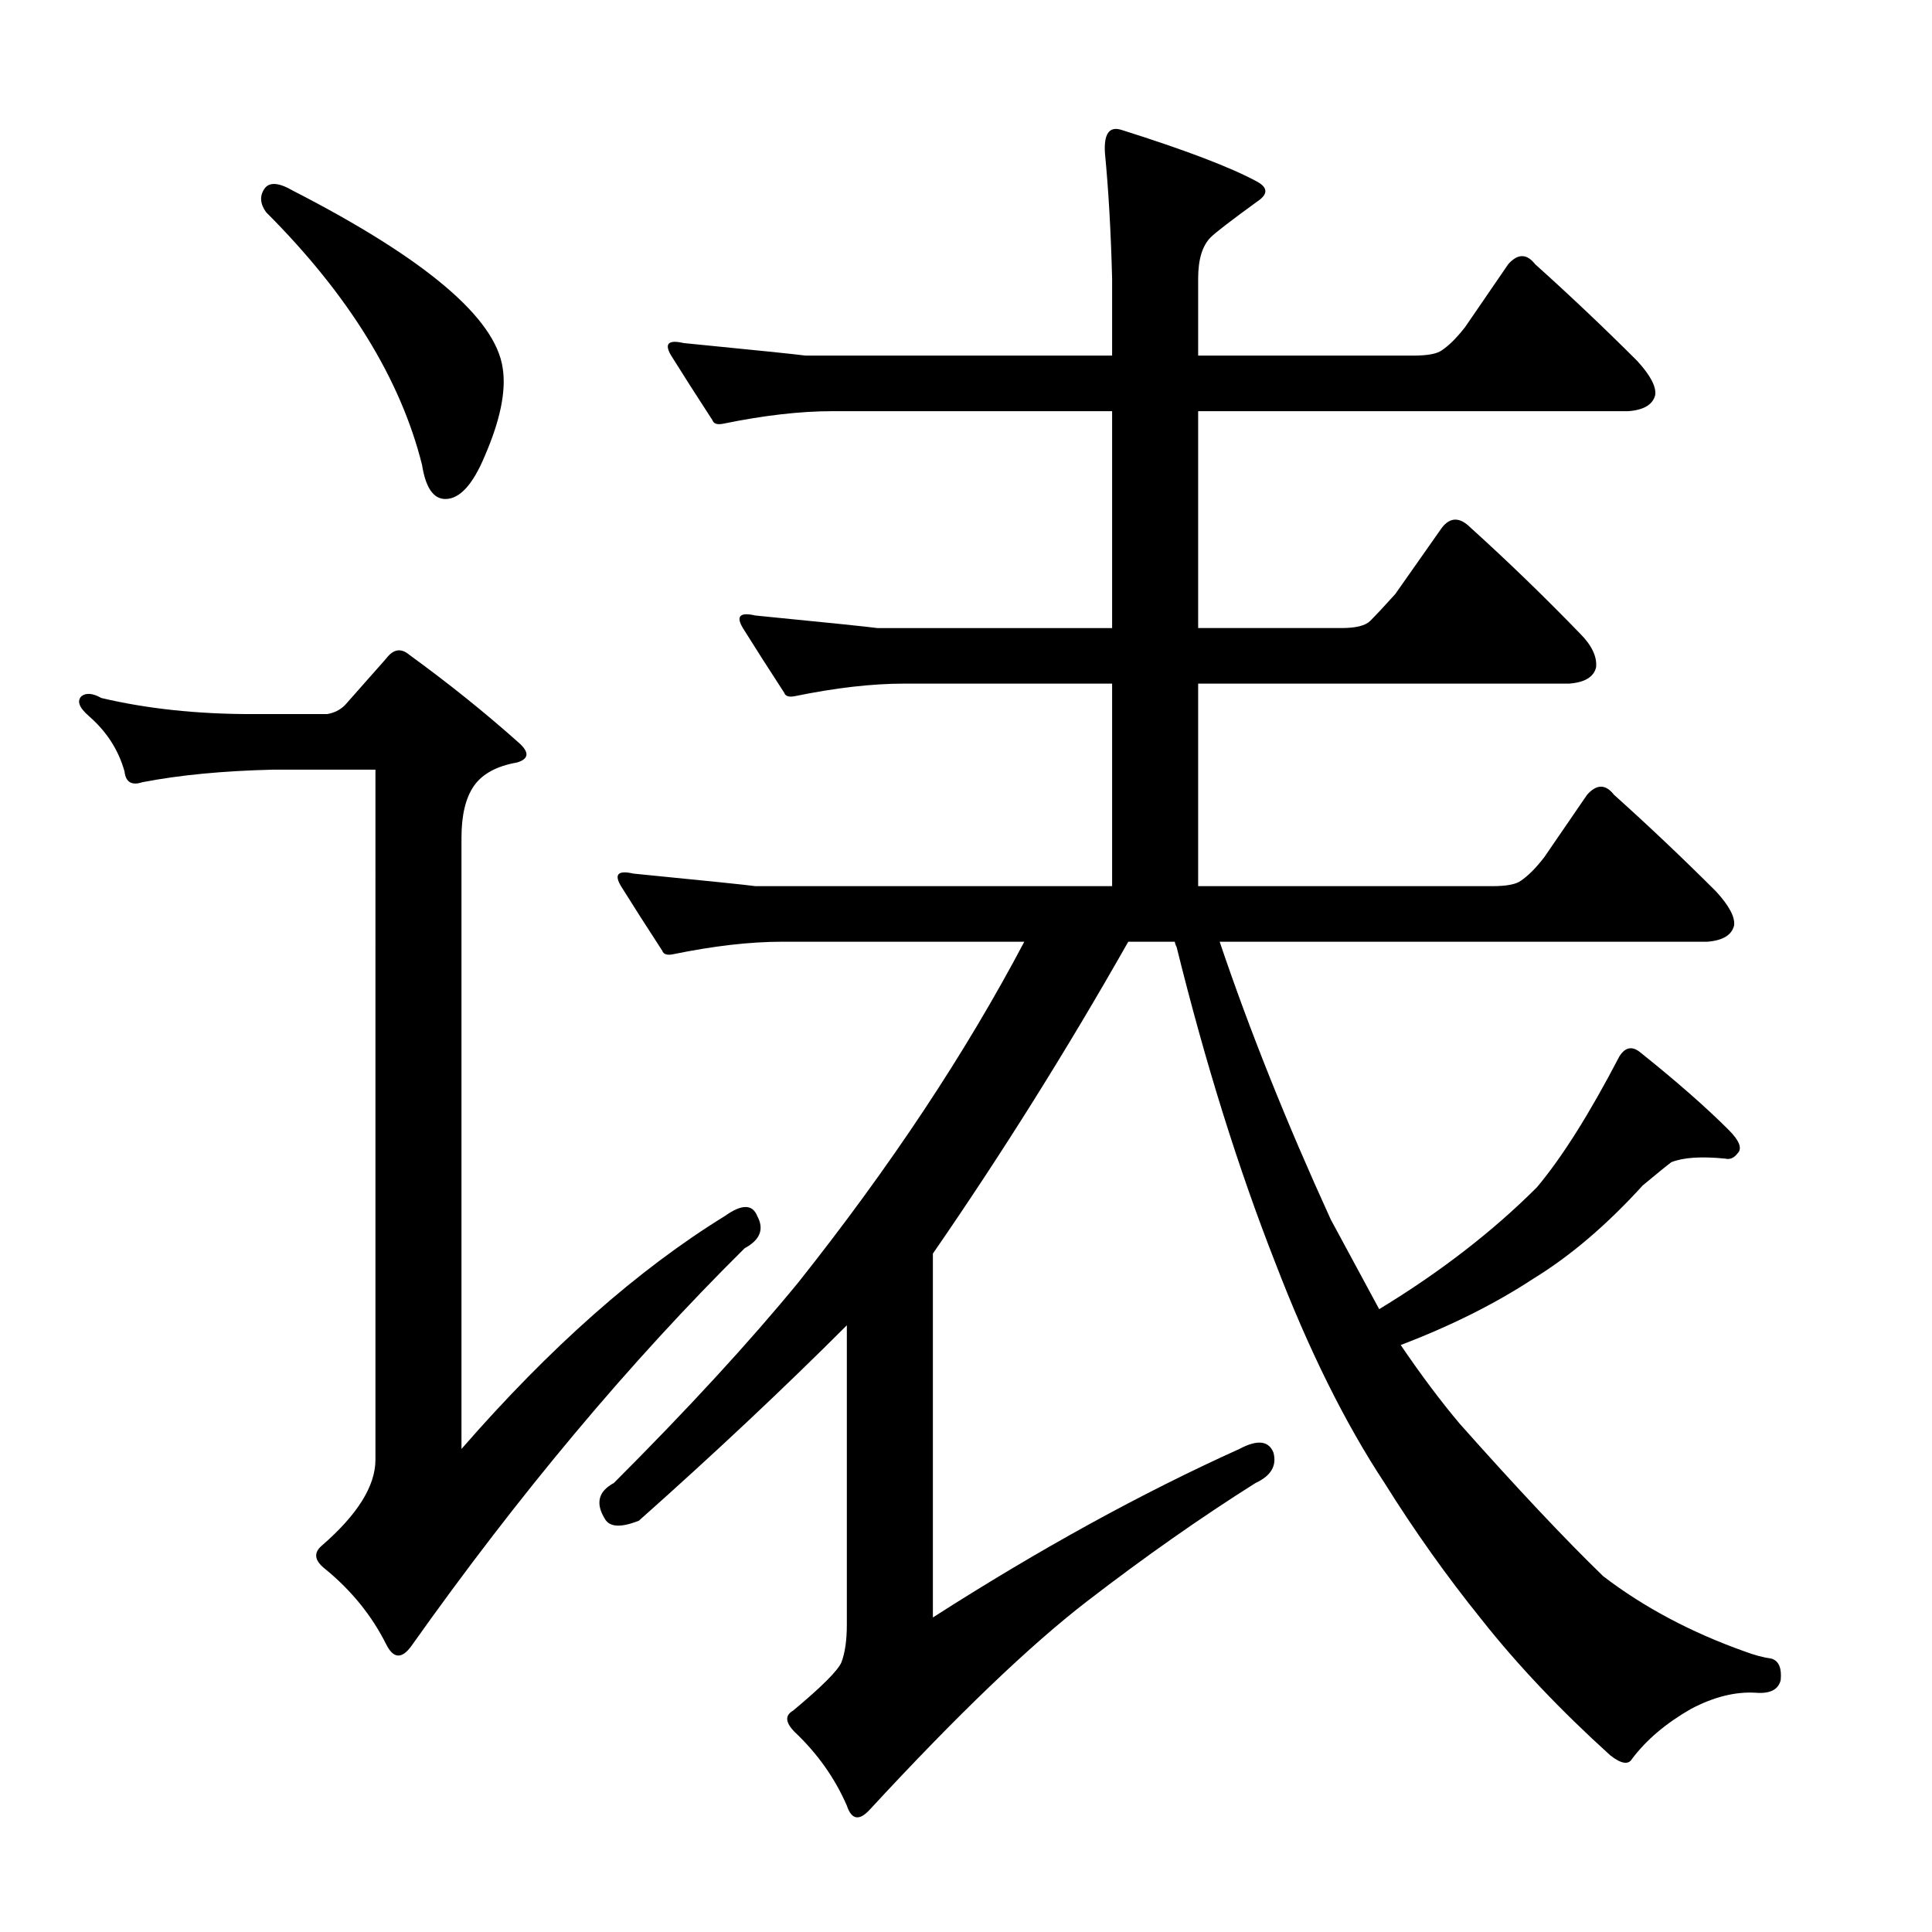 <?xml version="1.0" encoding="utf-8"?>
<!-- Generator: Adobe Illustrator 16.0.0, SVG Export Plug-In . SVG Version: 6.00 Build 0)  -->
<!DOCTYPE svg PUBLIC "-//W3C//DTD SVG 1.1//EN" "http://www.w3.org/Graphics/SVG/1.1/DTD/svg11.dtd">
<svg version="1.1" id="图层_1" xmlns="http://www.w3.org/2000/svg" xmlns:xlink="http://www.w3.org/1999/xlink" x="0px" y="0px"
	 width="1000px" height="1000px" viewBox="0 0 1000 1000" enable-background="new 0 0 1000 1000" xml:space="preserve">
<path d="M169.281,369.611c3.711-0.608,6.798-2.16,9.277-4.639l21.338-24.121c3.711-4.943,7.726-5.566,12.061-1.855
	c20.41,14.844,39.269,30.007,56.592,45.459c5.566,4.958,5.248,8.35-0.928,10.205c-10.524,1.855-17.946,5.886-22.266,12.061
	c-4.334,6.189-6.494,15.163-6.494,26.904v316.357c45.763-52.562,91.222-92.773,136.377-120.605c8.654-6.175,14.22-6.175,16.699,0
	c3.711,6.813,1.537,12.38-6.494,16.699c-59.375,58.767-116.895,127.419-172.559,205.957c-4.958,6.799-9.277,6.494-12.988-0.928
	c-7.422-14.844-17.946-27.832-31.543-38.965c-5.566-4.319-6.19-8.35-1.855-12.061c18.555-16.076,27.832-30.92,27.832-44.531V398.371
	h-52.881c-25.977,0.623-48.561,2.783-67.725,6.494c-5.566,1.855-8.668,0-9.277-5.566c-3.102-11.133-9.277-20.715-18.555-28.76
	c-4.958-4.319-6.19-7.727-3.711-10.205c2.464-1.855,5.871-1.536,10.205,0.928c23.498,5.566,49.474,8.35,77.93,8.35H169.281z
	 M136.811,97.785c2.464-3.711,7.422-3.392,14.844,0.928c68.652,35.254,104.834,65.869,108.545,91.846
	c1.855,11.756-1.247,26.904-9.277,45.459c-6.19,14.844-12.988,22.266-20.41,22.266c-6.19,0-10.205-5.871-12.061-17.627
	c-11.133-44.531-38.037-88.135-80.713-130.811C134.636,105.526,134.332,101.496,136.811,97.785z M641.498,749.982
	c9.277-4.943,15.148-4.319,17.627,1.855c1.855,6.813-1.247,12.061-9.277,15.771c-28.455,17.946-57.52,38.356-87.207,61.23
	s-67.116,58.752-112.256,107.617c-5.566,6.175-9.596,5.566-12.061-1.855c-6.19-14.235-15.163-26.904-26.904-38.037
	c-4.958-4.958-5.262-8.669-0.928-11.133c14.844-12.38,23.193-20.729,25.049-25.049c1.855-4.958,2.783-11.452,2.783-19.482V685.969
	c-32.79,32.79-68.652,66.492-107.617,101.123c-9.277,3.711-15.163,3.406-17.627-0.928c-4.958-8.03-3.407-14.221,4.639-18.555
	c38.341-38.342,70.189-72.972,95.557-103.906c47.619-59.983,86.583-118.75,116.895-176.27H404.926
	c-16.699,0-35.573,2.175-56.592,6.494c-3.102,0.623-4.958,0-5.566-1.855c-8.045-12.365-15.163-23.498-21.338-33.398
	c-3.711-6.175-1.551-8.35,6.494-6.494c37.718,3.711,58.751,5.886,63.086,6.494h184.619V353.84H468.012
	c-16.699,0-35.573,2.175-56.592,6.494c-3.102,0.623-4.958,0-5.566-1.855c-8.045-12.365-15.163-23.498-21.338-33.398
	c-3.711-6.175-1.551-8.35,6.494-6.494c37.718,3.711,58.751,5.886,63.086,6.494h121.533V212.824H430.902
	c-16.699,0-35.573,2.175-56.592,6.494c-3.102,0.623-4.958,0-5.566-1.855c-8.045-12.365-15.163-23.498-21.338-33.398
	c-3.711-6.175-1.551-8.35,6.494-6.494c37.718,3.711,58.751,5.886,63.086,6.494h158.643v-39.893
	c-0.623-24.121-1.855-45.764-3.711-64.941c-0.623-9.886,2.16-13.916,8.35-12.061c33.398,10.524,56.896,19.482,70.508,26.904
	c5.566,3.103,5.566,6.494,0,10.205c-13.611,9.9-21.657,16.091-24.121,18.555c-4.334,4.334-6.494,11.452-6.494,21.338v39.893h111.328
	c7.422,0,12.365-0.928,14.844-2.783c3.711-2.464,7.727-6.494,12.061-12.061l22.266-32.471c4.943-5.566,9.582-5.566,13.916,0
	c17.932,16.091,35.559,32.79,52.881,50.098c6.799,7.422,9.886,13.308,9.277,17.627c-1.247,4.958-5.885,7.741-13.916,8.35H620.16
	V325.08h74.219c7.422,0,12.365-1.232,14.844-3.711c3.088-3.088,7.422-7.727,12.988-13.916l24.121-34.326
	c4.32-5.566,9.277-5.566,14.844,0c19.164,17.322,38.037,35.573,56.592,54.736c6.175,6.189,8.958,12.061,8.35,17.627
	c-1.247,4.958-5.885,7.741-13.916,8.35H620.16v104.834h152.148c7.422,0,12.365-0.928,14.844-2.783
	c3.711-2.464,7.727-6.494,12.061-12.061l22.266-32.471c4.943-5.566,9.582-5.566,13.916,0c17.932,16.091,35.559,32.79,52.881,50.098
	c6.799,7.422,9.886,13.308,9.277,17.627c-1.247,4.958-5.885,7.741-13.916,8.35H631.293c15.453,45.778,34.631,93.701,57.52,143.799
	c8.654,16.091,17.004,31.543,25.049,46.387c31.543-19.163,58.752-40.197,81.641-63.086c12.988-15.452,27.209-38.037,42.676-67.725
	c3.088-4.943,6.799-5.566,11.133-1.855c18.555,14.844,33.703,28.151,45.459,39.893c5.566,5.566,7.103,9.597,4.639,12.061
	c-1.855,2.479-4.03,3.406-6.494,2.783c-12.379-1.232-21.657-0.608-27.832,1.855c-2.479,1.855-7.422,5.886-14.844,12.061
	c-18.555,20.41-37.428,36.501-56.592,48.242c-19.801,12.988-42.676,24.44-68.652,34.326c10.51,15.467,20.715,29.079,30.615,40.82
	c29.688,33.398,54.417,59.694,74.219,78.857c21.019,16.091,45.459,29.064,73.291,38.965c4.943,1.855,9.582,3.088,13.916,3.711
	c3.711,1.232,5.248,4.943,4.639,11.133c-1.247,4.943-5.566,7.103-12.988,6.494c-10.524-0.623-21.657,2.16-33.398,8.35
	c-12.988,7.422-23.193,16.076-30.615,25.977c-1.855,3.088-5.566,2.464-11.133-1.855c-25.977-23.513-48.242-47.01-66.797-70.508
	c-17.946-22.266-34.645-45.764-50.098-70.508c-20.41-30.92-39.284-68.957-56.592-114.111
	c-19.178-48.851-36.182-103.283-51.025-163.281c-0.623-1.232-0.928-2.16-0.928-2.783h-24.121
	c-31.543,55.664-65.26,109.473-101.123,161.426v188.33C537.896,801.936,590.777,772.871,641.498,749.982z"/>
</svg>
